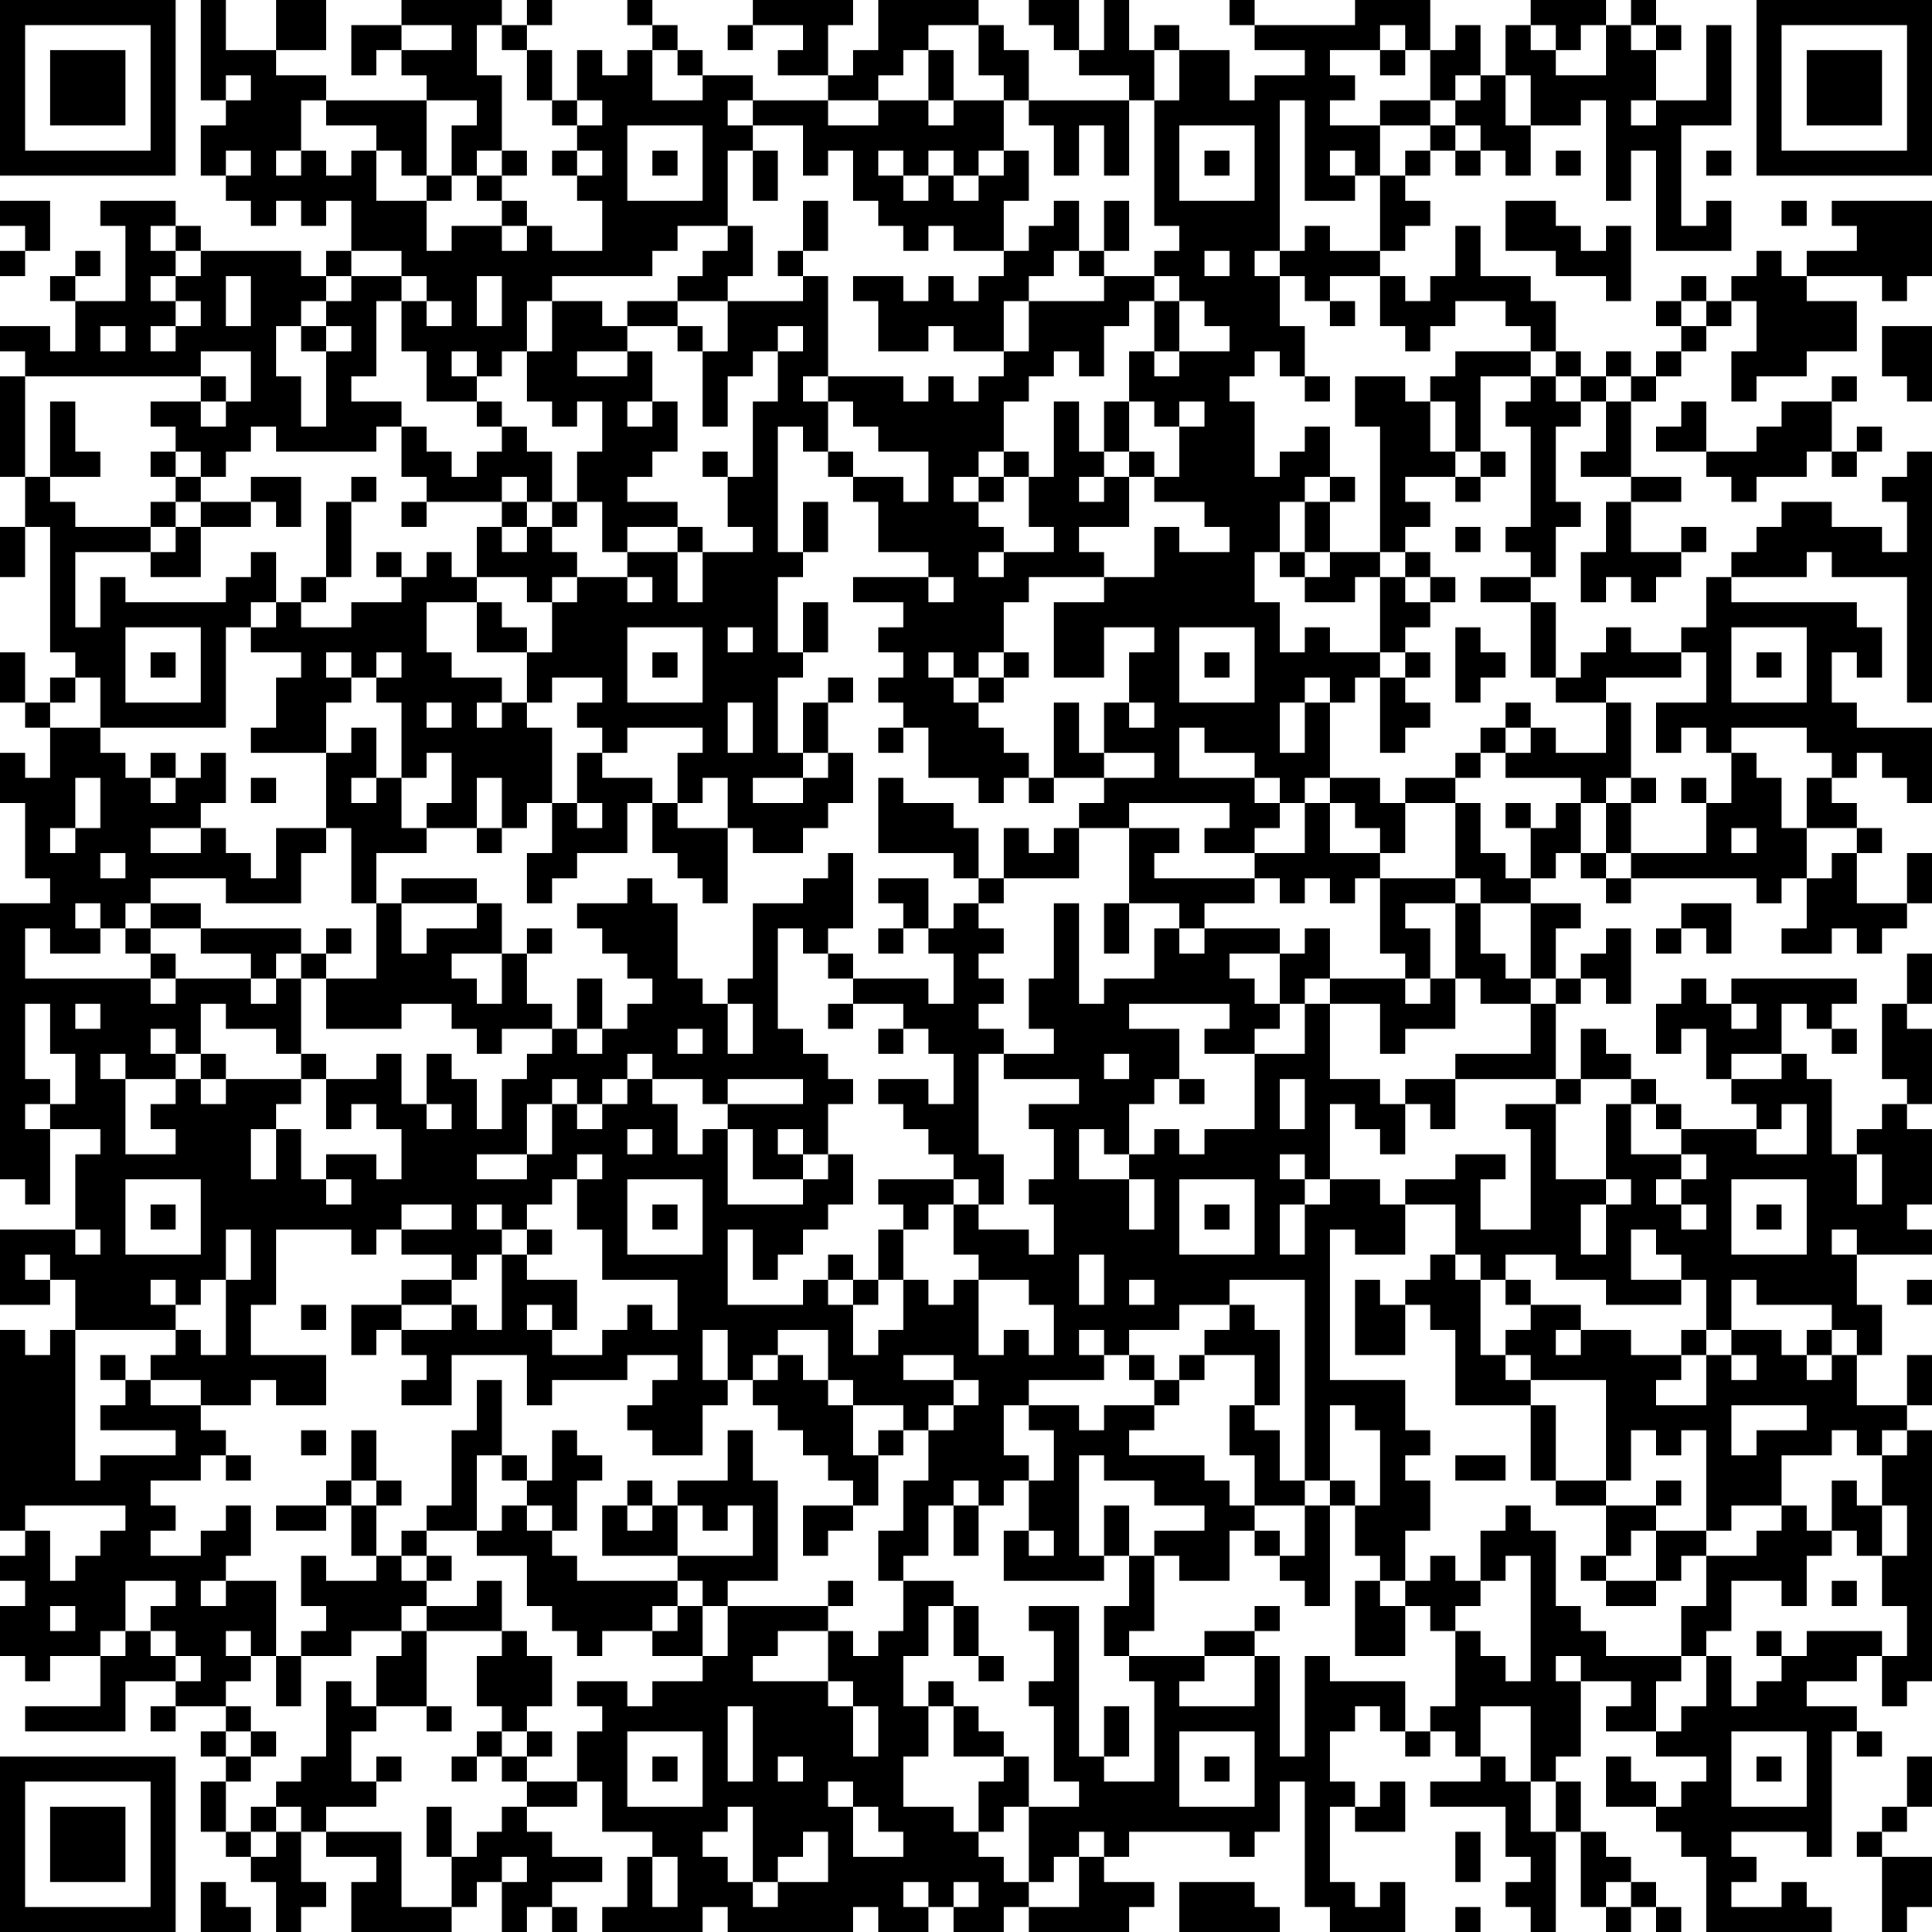 <?xml version="1.0" encoding="UTF-8"?>
<svg xmlns="http://www.w3.org/2000/svg" version="1.1" width="250" height="250" viewBox="0 0 250 250"><rect x="0" y="0" width="250" height="250" fill="#ffffff"/><g transform="scale(3.247)"><g transform="translate(0,0)"><path fill-rule="evenodd" d="M8 0L8 4L9 4L9 5L8 5L8 7L9 7L9 8L10 8L10 9L11 9L11 8L12 8L12 9L13 9L13 8L14 8L14 10L13 10L13 11L12 11L12 10L8 10L8 9L7 9L7 8L4 8L4 9L5 9L5 12L3 12L3 11L4 11L4 10L3 10L3 11L2 11L2 12L3 12L3 14L2 14L2 13L0 13L0 14L1 14L1 15L0 15L0 19L1 19L1 21L0 21L0 23L1 23L1 21L2 21L2 26L3 26L3 27L2 27L2 28L1 28L1 26L0 26L0 28L1 28L1 29L2 29L2 31L1 31L1 30L0 30L0 32L1 32L1 35L2 35L2 36L0 36L0 47L1 47L1 48L2 48L2 45L4 45L4 46L3 46L3 49L0 49L0 52L2 52L2 51L3 51L3 53L2 53L2 54L1 54L1 53L0 53L0 61L1 61L1 62L0 62L0 63L1 63L1 64L0 64L0 66L1 66L1 67L2 67L2 66L4 66L4 68L1 68L1 69L5 69L5 67L7 67L7 68L6 68L6 69L7 69L7 68L9 68L9 69L8 69L8 70L9 70L9 71L8 71L8 73L9 73L9 74L10 74L10 75L11 75L11 77L12 77L12 76L13 76L13 75L12 75L12 73L13 73L13 74L15 74L15 75L14 75L14 77L18 77L18 76L19 76L19 75L20 75L20 77L21 77L21 76L22 76L22 77L23 77L23 76L22 76L22 75L24 75L24 74L22 74L22 73L21 73L21 72L23 72L23 71L24 71L24 73L26 73L26 74L25 74L25 76L24 76L24 77L28 77L28 76L29 76L29 77L34 77L34 76L35 76L35 77L37 77L37 76L38 76L38 77L40 77L40 76L41 76L41 77L45 77L45 76L46 76L46 75L44 75L44 74L45 74L45 73L49 73L49 74L50 74L50 73L51 73L51 71L52 71L52 76L53 76L53 77L56 77L56 75L55 75L55 76L54 76L54 75L53 75L53 72L54 72L54 73L56 73L56 71L55 71L55 72L54 72L54 71L53 71L53 69L54 69L54 68L55 68L55 69L56 69L56 70L57 70L57 69L58 69L58 70L59 70L59 71L57 71L57 72L60 72L60 74L61 74L61 75L60 75L60 76L61 76L61 77L62 77L62 73L63 73L63 76L64 76L64 77L65 77L65 76L66 76L66 77L67 77L67 76L66 76L66 75L65 75L65 74L64 74L64 73L63 73L63 71L62 71L62 70L63 70L63 67L65 67L65 68L64 68L64 69L66 69L66 70L68 70L68 71L67 71L67 72L66 72L66 71L65 71L65 70L64 70L64 72L66 72L66 73L67 73L67 74L68 74L68 77L73 77L73 76L72 76L72 75L71 75L71 76L69 76L69 75L70 75L70 74L69 74L69 73L72 73L72 74L73 74L73 69L74 69L74 70L75 70L75 69L74 69L74 68L72 68L72 67L74 67L74 66L75 66L75 68L76 68L76 67L77 67L77 57L76 57L76 56L77 56L77 54L76 54L76 56L74 56L74 54L75 54L75 52L74 52L74 50L77 50L77 49L76 49L76 48L77 48L77 45L76 45L76 44L77 44L77 41L76 41L76 40L77 40L77 38L76 38L76 40L75 40L75 43L76 43L76 44L75 44L75 45L74 45L74 46L73 46L73 43L72 43L72 42L71 42L71 40L72 40L72 41L73 41L73 42L74 42L74 41L73 41L73 40L74 40L74 39L69 39L69 40L68 40L68 39L67 39L67 40L66 40L66 42L67 42L67 41L68 41L68 43L69 43L69 44L70 44L70 45L67 45L67 44L66 44L66 43L65 43L65 42L64 42L64 41L63 41L63 43L62 43L62 40L63 40L63 39L64 39L64 40L65 40L65 37L64 37L64 38L63 38L63 39L62 39L62 37L63 37L63 36L61 36L61 35L62 35L62 34L63 34L63 35L64 35L64 36L65 36L65 35L70 35L70 36L71 36L71 35L72 35L72 37L71 37L71 38L73 38L73 37L74 37L74 38L75 38L75 37L76 37L76 36L77 36L77 34L76 34L76 36L74 36L74 34L75 34L75 33L74 33L74 32L73 32L73 31L74 31L74 30L75 30L75 31L76 31L76 32L77 32L77 29L74 29L74 28L73 28L73 26L74 26L74 27L75 27L75 25L74 25L74 24L69 24L69 23L72 23L72 22L73 22L73 23L76 23L76 28L77 28L77 18L76 18L76 19L75 19L75 20L76 20L76 22L75 22L75 21L73 21L73 20L71 20L71 21L70 21L70 22L69 22L69 23L68 23L68 25L67 25L67 26L65 26L65 25L64 25L64 26L63 26L63 27L62 27L62 24L61 24L61 23L62 23L62 21L63 21L63 20L62 20L62 17L63 17L63 16L64 16L64 18L63 18L63 19L65 19L65 20L64 20L64 22L63 22L63 24L64 24L64 23L65 23L65 24L66 24L66 23L67 23L67 22L68 22L68 21L67 21L67 22L65 22L65 20L67 20L67 19L65 19L65 16L66 16L66 15L67 15L67 14L68 14L68 13L69 13L69 12L70 12L70 14L69 14L69 16L70 16L70 15L72 15L72 14L74 14L74 12L72 12L72 11L75 11L75 12L76 12L76 11L77 11L77 8L73 8L73 9L74 9L74 10L72 10L72 11L71 11L71 10L70 10L70 11L69 11L69 12L68 12L68 11L67 11L67 12L66 12L66 13L67 13L67 14L66 14L66 15L65 15L65 14L64 14L64 15L63 15L63 14L62 14L62 12L61 12L61 11L59 11L59 9L58 9L58 11L57 11L57 12L56 12L56 11L55 11L55 10L56 10L56 9L57 9L57 8L56 8L56 7L57 7L57 6L58 6L58 7L59 7L59 6L60 6L60 7L61 7L61 5L63 5L63 4L64 4L64 8L65 8L65 6L66 6L66 10L69 10L69 8L68 8L68 9L67 9L67 5L69 5L69 1L68 1L68 4L66 4L66 2L67 2L67 1L66 1L66 0L65 0L65 1L64 1L64 0L61 0L61 1L60 1L60 3L59 3L59 1L58 1L58 2L57 2L57 0L54 0L54 1L50 1L50 0L49 0L49 1L50 1L50 2L52 2L52 3L50 3L50 4L49 4L49 2L47 2L47 1L46 1L46 2L45 2L45 0L44 0L44 2L43 2L43 0L41 0L41 1L42 1L42 2L43 2L43 3L45 3L45 4L41 4L41 2L40 2L40 1L39 1L39 0L35 0L35 2L34 2L34 3L33 3L33 1L34 1L34 0L30 0L30 1L29 1L29 2L30 2L30 1L32 1L32 2L31 2L31 3L33 3L33 4L30 4L30 3L28 3L28 2L27 2L27 1L26 1L26 0L25 0L25 1L26 1L26 2L25 2L25 3L24 3L24 2L23 2L23 4L22 4L22 2L21 2L21 1L22 1L22 0L21 0L21 1L20 1L20 0L16 0L16 1L14 1L14 3L15 3L15 2L16 2L16 3L17 3L17 4L13 4L13 3L11 3L11 2L13 2L13 0L11 0L11 2L9 2L9 0ZM16 1L16 2L18 2L18 1ZM19 1L19 3L20 3L20 6L19 6L19 7L18 7L18 5L19 5L19 4L17 4L17 7L16 7L16 6L15 6L15 5L13 5L13 4L12 4L12 6L11 6L11 7L12 7L12 6L13 6L13 7L14 7L14 6L15 6L15 8L17 8L17 10L18 10L18 9L20 9L20 10L21 10L21 9L22 9L22 10L24 10L24 8L23 8L23 7L24 7L24 6L23 6L23 5L24 5L24 4L23 4L23 5L22 5L22 4L21 4L21 2L20 2L20 1ZM37 1L37 2L36 2L36 3L35 3L35 4L33 4L33 5L35 5L35 4L37 4L37 5L38 5L38 4L40 4L40 6L39 6L39 7L38 7L38 6L37 6L37 7L36 7L36 6L35 6L35 7L36 7L36 8L37 8L37 7L38 7L38 8L39 8L39 7L40 7L40 6L41 6L41 8L40 8L40 10L38 10L38 9L37 9L37 10L36 10L36 9L35 9L35 8L34 8L34 6L33 6L33 7L32 7L32 5L30 5L30 4L29 4L29 5L30 5L30 6L29 6L29 9L27 9L27 10L26 10L26 11L22 11L22 12L21 12L21 14L20 14L20 15L19 15L19 14L18 14L18 15L19 15L19 16L17 16L17 14L16 14L16 12L17 12L17 13L18 13L18 12L17 12L17 11L16 11L16 10L14 10L14 11L13 11L13 12L12 12L12 13L11 13L11 15L12 15L12 17L13 17L13 14L14 14L14 13L13 13L13 12L14 12L14 11L16 11L16 12L15 12L15 15L14 15L14 16L16 16L16 17L15 17L15 18L11 18L11 17L10 17L10 18L9 18L9 19L8 19L8 18L7 18L7 17L6 17L6 16L8 16L8 17L9 17L9 16L10 16L10 14L8 14L8 15L1 15L1 19L2 19L2 20L3 20L3 21L6 21L6 22L3 22L3 25L4 25L4 23L5 23L5 24L9 24L9 23L10 23L10 22L11 22L11 24L10 24L10 25L9 25L9 29L4 29L4 27L3 27L3 28L2 28L2 29L4 29L4 30L5 30L5 31L6 31L6 32L7 32L7 31L8 31L8 30L9 30L9 32L8 32L8 33L6 33L6 34L8 34L8 33L9 33L9 34L10 34L10 35L11 35L11 33L13 33L13 34L12 34L12 36L9 36L9 35L6 35L6 36L5 36L5 37L4 37L4 36L3 36L3 37L4 37L4 38L2 38L2 37L1 37L1 39L6 39L6 40L7 40L7 39L10 39L10 40L11 40L11 39L12 39L12 42L11 42L11 41L9 41L9 40L8 40L8 42L7 42L7 41L6 41L6 42L7 42L7 43L5 43L5 42L4 42L4 43L5 43L5 46L7 46L7 45L6 45L6 44L7 44L7 43L8 43L8 44L9 44L9 43L12 43L12 44L11 44L11 45L10 45L10 47L11 47L11 45L12 45L12 47L13 47L13 48L14 48L14 47L13 47L13 46L15 46L15 47L16 47L16 45L15 45L15 44L14 44L14 45L13 45L13 43L15 43L15 42L16 42L16 44L17 44L17 45L18 45L18 44L17 44L17 42L18 42L18 43L19 43L19 45L20 45L20 43L21 43L21 42L22 42L22 41L23 41L23 42L24 42L24 41L25 41L25 40L26 40L26 39L25 39L25 38L24 38L24 37L23 37L23 36L25 36L25 35L26 35L26 36L27 36L27 39L28 39L28 40L29 40L29 42L30 42L30 40L29 40L29 39L30 39L30 36L32 36L32 35L33 35L33 34L34 34L34 37L33 37L33 38L32 38L32 37L31 37L31 41L32 41L32 42L33 42L33 43L34 43L34 44L33 44L33 46L32 46L32 45L31 45L31 46L32 46L32 47L30 47L30 45L29 45L29 44L32 44L32 43L29 43L29 44L28 44L28 43L26 43L26 42L25 42L25 43L24 43L24 44L23 44L23 43L22 43L22 44L21 44L21 46L19 46L19 47L21 47L21 46L22 46L22 44L23 44L23 45L24 45L24 44L25 44L25 43L26 43L26 44L27 44L27 46L28 46L28 45L29 45L29 48L32 48L32 47L33 47L33 46L34 46L34 48L33 48L33 49L32 49L32 50L31 50L31 51L30 51L30 49L29 49L29 52L32 52L32 51L33 51L33 52L34 52L34 54L35 54L35 53L36 53L36 51L37 51L37 52L38 52L38 51L39 51L39 54L40 54L40 53L41 53L41 54L42 54L42 52L41 52L41 51L39 51L39 50L38 50L38 48L39 48L39 49L41 49L41 50L42 50L42 48L41 48L41 47L42 47L42 45L41 45L41 44L43 44L43 43L40 43L40 42L42 42L42 41L41 41L41 39L42 39L42 36L43 36L43 40L44 40L44 39L46 39L46 37L47 37L47 38L48 38L48 37L51 37L51 38L49 38L49 39L50 39L50 40L51 40L51 41L50 41L50 42L48 42L48 41L49 41L49 40L45 40L45 41L47 41L47 43L46 43L46 44L45 44L45 46L44 46L44 45L43 45L43 47L45 47L45 49L46 49L46 47L45 47L45 46L46 46L46 45L47 45L47 46L48 46L48 45L50 45L50 42L52 42L52 40L53 40L53 43L55 43L55 44L56 44L56 46L55 46L55 45L54 45L54 44L53 44L53 47L52 47L52 46L51 46L51 47L52 47L52 48L51 48L51 50L52 50L52 48L53 48L53 47L55 47L55 48L56 48L56 50L54 50L54 49L53 49L53 55L56 55L56 57L57 57L57 58L56 58L56 59L57 59L57 61L56 61L56 63L55 63L55 62L54 62L54 60L55 60L55 57L54 57L54 56L53 56L53 59L52 59L52 51L49 51L49 52L47 52L47 53L45 53L45 54L44 54L44 53L43 53L43 54L44 54L44 55L41 55L41 56L40 56L40 58L41 58L41 59L40 59L40 60L39 60L39 59L38 59L38 60L37 60L37 62L36 62L36 63L35 63L35 61L36 61L36 59L37 59L37 57L38 57L38 56L39 56L39 55L38 55L38 54L36 54L36 55L38 55L38 56L37 56L37 57L36 57L36 56L34 56L34 55L33 55L33 53L31 53L31 54L30 54L30 55L29 55L29 53L28 53L28 55L29 55L29 56L28 56L28 58L26 58L26 57L25 57L25 56L26 56L26 55L27 55L27 54L25 54L25 55L22 55L22 56L21 56L21 54L18 54L18 56L16 56L16 55L17 55L17 54L16 54L16 53L18 53L18 52L19 52L19 53L20 53L20 50L21 50L21 51L23 51L23 53L22 53L22 52L21 52L21 53L22 53L22 54L24 54L24 53L25 53L25 52L26 52L26 53L27 53L27 51L24 51L24 49L23 49L23 47L24 47L24 46L23 46L23 47L22 47L22 48L21 48L21 49L20 49L20 48L19 48L19 49L20 49L20 50L19 50L19 51L18 51L18 50L16 50L16 49L18 49L18 48L16 48L16 49L15 49L15 50L14 50L14 49L11 49L11 52L10 52L10 54L13 54L13 56L11 56L11 55L10 55L10 56L8 56L8 55L6 55L6 54L7 54L7 53L8 53L8 54L9 54L9 51L10 51L10 49L9 49L9 51L8 51L8 52L7 52L7 51L6 51L6 52L7 52L7 53L3 53L3 59L4 59L4 58L7 58L7 57L4 57L4 56L5 56L5 55L6 55L6 56L8 56L8 57L9 57L9 58L8 58L8 59L6 59L6 60L7 60L7 61L6 61L6 62L8 62L8 61L9 61L9 60L10 60L10 62L9 62L9 63L8 63L8 64L9 64L9 63L11 63L11 66L10 66L10 65L9 65L9 66L10 66L10 67L9 67L9 68L10 68L10 69L9 69L9 70L10 70L10 71L9 71L9 73L10 73L10 74L11 74L11 73L12 73L12 72L11 72L11 71L12 71L12 70L13 70L13 67L14 67L14 68L15 68L15 69L14 69L14 71L15 71L15 72L13 72L13 73L16 73L16 76L18 76L18 74L19 74L19 73L20 73L20 72L21 72L21 71L23 71L23 69L24 69L24 68L23 68L23 67L25 67L25 68L26 68L26 67L28 67L28 66L29 66L29 64L33 64L33 65L31 65L31 66L30 66L30 67L33 67L33 68L34 68L34 70L35 70L35 68L34 68L34 67L33 67L33 65L34 65L34 66L35 66L35 65L36 65L36 63L38 63L38 64L37 64L37 66L36 66L36 68L37 68L37 70L36 70L36 72L38 72L38 73L39 73L39 74L40 74L40 75L41 75L41 76L43 76L43 74L44 74L44 73L43 73L43 74L42 74L42 75L41 75L41 72L43 72L43 71L42 71L42 68L41 68L41 67L42 67L42 65L41 65L41 64L43 64L43 70L44 70L44 71L46 71L46 67L45 67L45 66L48 66L48 67L47 67L47 68L50 68L50 66L51 66L51 70L52 70L52 66L53 66L53 67L56 67L56 69L57 69L57 68L58 68L58 65L59 65L59 66L60 66L60 67L61 67L61 62L60 62L60 63L59 63L59 61L60 61L60 60L61 60L61 61L62 61L62 64L63 64L63 65L64 65L64 66L67 66L67 67L66 67L66 69L67 69L67 68L68 68L68 66L69 66L69 68L70 68L70 67L71 67L71 66L72 66L72 65L75 65L75 66L76 66L76 64L75 64L75 62L76 62L76 60L75 60L75 58L76 58L76 57L75 57L75 58L74 58L74 57L73 57L73 58L71 58L71 60L69 60L69 61L68 61L68 57L67 57L67 58L66 58L66 57L65 57L65 59L64 59L64 55L61 55L61 54L60 54L60 53L61 53L61 52L63 52L63 53L62 53L62 54L63 54L63 53L65 53L65 54L67 54L67 55L66 55L66 56L68 56L68 54L69 54L69 55L70 55L70 54L69 54L69 53L71 53L71 54L72 54L72 55L73 55L73 54L74 54L74 53L73 53L73 52L70 52L70 51L69 51L69 53L68 53L68 51L67 51L67 50L66 50L66 49L65 49L65 51L67 51L67 52L64 52L64 51L62 51L62 50L60 50L60 51L59 51L59 50L58 50L58 48L56 48L56 47L58 47L58 46L60 46L60 47L59 47L59 49L61 49L61 45L60 45L60 44L62 44L62 47L64 47L64 48L63 48L63 50L64 50L64 48L65 48L65 47L64 47L64 44L65 44L65 46L67 46L67 47L66 47L66 48L67 48L67 49L68 49L68 48L67 48L67 47L68 47L68 46L67 46L67 45L66 45L66 44L65 44L65 43L63 43L63 44L62 44L62 43L58 43L58 42L61 42L61 40L62 40L62 39L61 39L61 36L59 36L59 35L58 35L58 32L59 32L59 34L60 34L60 35L61 35L61 33L62 33L62 32L63 32L63 34L64 34L64 35L65 35L65 34L68 34L68 32L69 32L69 30L70 30L70 31L71 31L71 33L72 33L72 35L73 35L73 34L74 34L74 33L72 33L72 31L73 31L73 30L72 30L72 29L69 29L69 30L68 30L68 29L67 29L67 30L66 30L66 28L68 28L68 26L67 26L67 27L64 27L64 28L62 28L62 27L61 27L61 24L59 24L59 23L61 23L61 22L60 22L60 21L61 21L61 17L60 17L60 16L61 16L61 15L62 15L62 16L63 16L63 15L62 15L62 14L61 14L61 13L60 13L60 12L58 12L58 13L57 13L57 14L56 14L56 13L55 13L55 11L53 11L53 12L52 12L52 11L51 11L51 10L52 10L52 9L53 9L53 10L55 10L55 7L56 7L56 6L57 6L57 5L58 5L58 6L59 6L59 5L58 5L58 4L59 4L59 3L58 3L58 4L57 4L57 2L56 2L56 1L55 1L55 2L53 2L53 3L54 3L54 4L53 4L53 5L55 5L55 7L54 7L54 6L53 6L53 7L54 7L54 8L52 8L52 4L51 4L51 10L50 10L50 11L51 11L51 13L52 13L52 15L51 15L51 14L50 14L50 15L49 15L49 16L50 16L50 19L51 19L51 18L52 18L52 17L53 17L53 19L52 19L52 20L51 20L51 22L50 22L50 24L51 24L51 26L52 26L52 25L53 25L53 26L55 26L55 27L54 27L54 28L53 28L53 27L52 27L52 28L51 28L51 30L52 30L52 28L53 28L53 31L52 31L52 32L51 32L51 31L50 31L50 30L48 30L48 29L47 29L47 31L50 31L50 32L51 32L51 33L50 33L50 34L48 34L48 33L49 33L49 32L45 32L45 33L43 33L43 32L44 32L44 31L46 31L46 30L44 30L44 28L45 28L45 29L46 29L46 28L45 28L45 26L46 26L46 25L44 25L44 27L42 27L42 24L44 24L44 23L46 23L46 21L47 21L47 22L49 22L49 21L48 21L48 20L46 20L46 19L47 19L47 17L48 17L48 16L47 16L47 17L46 17L46 16L45 16L45 14L46 14L46 15L47 15L47 14L49 14L49 13L48 13L48 12L47 12L47 11L46 11L46 10L47 10L47 9L46 9L46 4L47 4L47 2L46 2L46 4L45 4L45 7L44 7L44 5L43 5L43 7L42 7L42 5L41 5L41 4L40 4L40 3L39 3L39 1ZM61 1L61 2L62 2L62 3L64 3L64 1L63 1L63 2L62 2L62 1ZM65 1L65 2L66 2L66 1ZM26 2L26 4L28 4L28 3L27 3L27 2ZM37 2L37 4L38 4L38 2ZM55 2L55 3L56 3L56 2ZM9 3L9 4L10 4L10 3ZM60 3L60 5L61 5L61 3ZM55 4L55 5L57 5L57 4ZM65 4L65 5L66 5L66 4ZM25 5L25 8L28 8L28 5ZM47 5L47 8L50 8L50 5ZM9 6L9 7L10 7L10 6ZM20 6L20 7L19 7L19 8L20 8L20 9L21 9L21 8L20 8L20 7L21 7L21 6ZM22 6L22 7L23 7L23 6ZM26 6L26 7L27 7L27 6ZM30 6L30 8L31 8L31 6ZM48 6L48 7L49 7L49 6ZM62 6L62 7L63 7L63 6ZM68 6L68 7L69 7L69 6ZM17 7L17 8L18 8L18 7ZM0 8L0 9L1 9L1 10L0 10L0 11L1 11L1 10L2 10L2 8ZM32 8L32 10L31 10L31 11L32 11L32 12L29 12L29 11L30 11L30 9L29 9L29 10L28 10L28 11L27 11L27 12L25 12L25 13L24 13L24 12L22 12L22 14L21 14L21 16L22 16L22 17L23 17L23 16L24 16L24 18L23 18L23 20L22 20L22 18L21 18L21 17L20 17L20 16L19 16L19 17L20 17L20 18L19 18L19 19L18 19L18 18L17 18L17 17L16 17L16 19L17 19L17 20L16 20L16 21L17 21L17 20L20 20L20 21L19 21L19 23L18 23L18 22L17 22L17 23L16 23L16 22L15 22L15 23L16 23L16 24L14 24L14 25L12 25L12 24L13 24L13 23L14 23L14 20L15 20L15 19L14 19L14 20L13 20L13 23L12 23L12 24L11 24L11 25L10 25L10 26L12 26L12 27L11 27L11 29L10 29L10 30L13 30L13 33L14 33L14 36L15 36L15 39L13 39L13 38L14 38L14 37L13 37L13 38L12 38L12 37L8 37L8 36L6 36L6 37L5 37L5 38L6 38L6 39L7 39L7 38L6 38L6 37L8 37L8 38L10 38L10 39L11 39L11 38L12 38L12 39L13 39L13 41L16 41L16 40L18 40L18 41L19 41L19 42L20 42L20 41L22 41L22 40L21 40L21 38L22 38L22 37L21 37L21 38L20 38L20 36L19 36L19 35L16 35L16 36L15 36L15 34L17 34L17 33L19 33L19 34L20 34L20 33L21 33L21 32L22 32L22 34L21 34L21 36L22 36L22 35L23 35L23 34L25 34L25 32L26 32L26 34L27 34L27 35L28 35L28 36L29 36L29 33L30 33L30 34L32 34L32 33L33 33L33 32L34 32L34 30L33 30L33 28L34 28L34 27L33 27L33 28L32 28L32 30L31 30L31 27L32 27L32 26L33 26L33 24L32 24L32 26L31 26L31 23L32 23L32 22L33 22L33 20L32 20L32 22L31 22L31 17L32 17L32 18L33 18L33 19L34 19L34 20L35 20L35 22L37 22L37 23L34 23L34 24L36 24L36 25L35 25L35 26L36 26L36 27L35 27L35 28L36 28L36 29L35 29L35 30L36 30L36 29L37 29L37 31L39 31L39 32L40 32L40 31L41 31L41 32L42 32L42 31L44 31L44 30L43 30L43 28L42 28L42 31L41 31L41 30L40 30L40 29L39 29L39 28L40 28L40 27L41 27L41 26L40 26L40 24L41 24L41 23L44 23L44 22L43 22L43 21L45 21L45 19L46 19L46 18L45 18L45 16L44 16L44 18L43 18L43 16L42 16L42 19L41 19L41 18L40 18L40 16L41 16L41 15L42 15L42 14L43 14L43 15L44 15L44 13L45 13L45 12L46 12L46 14L47 14L47 12L46 12L46 11L44 11L44 10L45 10L45 8L44 8L44 10L43 10L43 8L42 8L42 9L41 9L41 10L40 10L40 11L39 11L39 12L38 12L38 11L37 11L37 12L36 12L36 11L34 11L34 12L35 12L35 14L37 14L37 13L38 13L38 14L40 14L40 15L39 15L39 16L38 16L38 15L37 15L37 16L36 16L36 15L33 15L33 11L32 11L32 10L33 10L33 8ZM60 8L60 10L62 10L62 11L64 11L64 12L65 12L65 9L64 9L64 10L63 10L63 9L62 9L62 8ZM71 8L71 9L72 9L72 8ZM6 9L6 10L7 10L7 11L6 11L6 12L7 12L7 13L6 13L6 14L7 14L7 13L8 13L8 12L7 12L7 11L8 11L8 10L7 10L7 9ZM42 10L42 11L41 11L41 12L40 12L40 14L41 14L41 12L44 12L44 11L43 11L43 10ZM48 10L48 11L49 11L49 10ZM9 11L9 13L10 13L10 11ZM19 11L19 13L20 13L20 11ZM27 12L27 13L25 13L25 14L23 14L23 15L25 15L25 14L26 14L26 16L25 16L25 17L26 17L26 16L27 16L27 18L26 18L26 19L25 19L25 20L27 20L27 21L25 21L25 22L24 22L24 20L23 20L23 21L22 21L22 20L21 20L21 19L20 19L20 20L21 20L21 21L20 21L20 22L21 22L21 21L22 21L22 22L23 22L23 23L22 23L22 24L21 24L21 23L19 23L19 24L17 24L17 26L18 26L18 27L20 27L20 28L19 28L19 29L20 29L20 28L21 28L21 29L22 29L22 32L23 32L23 33L24 33L24 32L23 32L23 30L24 30L24 31L26 31L26 32L27 32L27 33L29 33L29 31L28 31L28 32L27 32L27 30L28 30L28 29L25 29L25 30L24 30L24 29L23 29L23 28L24 28L24 27L22 27L22 28L21 28L21 26L22 26L22 24L23 24L23 23L25 23L25 24L26 24L26 23L25 23L25 22L27 22L27 24L28 24L28 22L30 22L30 21L29 21L29 19L30 19L30 16L31 16L31 14L32 14L32 13L31 13L31 14L30 14L30 15L29 15L29 17L28 17L28 14L29 14L29 12ZM53 12L53 13L54 13L54 12ZM67 12L67 13L68 13L68 12ZM4 13L4 14L5 14L5 13ZM12 13L12 14L13 14L13 13ZM27 13L27 14L28 14L28 13ZM75 13L75 15L76 15L76 16L77 16L77 13ZM58 14L58 15L57 15L57 16L56 16L56 15L54 15L54 17L55 17L55 22L53 22L53 20L54 20L54 19L53 19L53 20L52 20L52 22L51 22L51 23L52 23L52 24L54 24L54 23L55 23L55 26L56 26L56 27L55 27L55 30L56 30L56 29L57 29L57 28L56 28L56 27L57 27L57 26L56 26L56 25L57 25L57 24L58 24L58 23L57 23L57 22L56 22L56 21L57 21L57 20L56 20L56 19L58 19L58 20L59 20L59 19L60 19L60 18L59 18L59 15L61 15L61 14ZM8 15L8 16L9 16L9 15ZM32 15L32 16L33 16L33 18L34 18L34 19L36 19L36 20L37 20L37 18L35 18L35 17L34 17L34 16L33 16L33 15ZM52 15L52 16L53 16L53 15ZM64 15L64 16L65 16L65 15ZM73 15L73 16L71 16L71 17L70 17L70 18L68 18L68 16L67 16L67 17L66 17L66 18L68 18L68 19L69 19L69 20L70 20L70 19L72 19L72 18L73 18L73 19L74 19L74 18L75 18L75 17L74 17L74 18L73 18L73 16L74 16L74 15ZM2 16L2 19L4 19L4 18L3 18L3 16ZM57 16L57 18L58 18L58 19L59 19L59 18L58 18L58 16ZM6 18L6 19L7 19L7 20L6 20L6 21L7 21L7 22L6 22L6 23L8 23L8 21L10 21L10 20L11 20L11 21L12 21L12 19L10 19L10 20L8 20L8 19L7 19L7 18ZM28 18L28 19L29 19L29 18ZM39 18L39 19L38 19L38 20L39 20L39 21L40 21L40 22L39 22L39 23L40 23L40 22L42 22L42 21L41 21L41 19L40 19L40 18ZM44 18L44 19L43 19L43 20L44 20L44 19L45 19L45 18ZM39 19L39 20L40 20L40 19ZM7 20L7 21L8 21L8 20ZM27 21L27 22L28 22L28 21ZM58 21L58 22L59 22L59 21ZM52 22L52 23L53 23L53 22ZM55 22L55 23L56 23L56 24L57 24L57 23L56 23L56 22ZM37 23L37 24L38 24L38 23ZM19 24L19 26L21 26L21 25L20 25L20 24ZM5 25L5 28L8 28L8 25ZM25 25L25 28L28 28L28 25ZM29 25L29 26L30 26L30 25ZM47 25L47 28L50 28L50 25ZM58 25L58 28L59 28L59 27L60 27L60 26L59 26L59 25ZM69 25L69 28L72 28L72 25ZM6 26L6 27L7 27L7 26ZM13 26L13 27L14 27L14 28L13 28L13 30L14 30L14 29L15 29L15 31L14 31L14 32L15 32L15 31L16 31L16 33L17 33L17 32L18 32L18 30L17 30L17 31L16 31L16 28L15 28L15 27L16 27L16 26L15 26L15 27L14 27L14 26ZM26 26L26 27L27 27L27 26ZM37 26L37 27L38 27L38 28L39 28L39 27L40 27L40 26L39 26L39 27L38 27L38 26ZM48 26L48 27L49 27L49 26ZM70 26L70 27L71 27L71 26ZM17 28L17 29L18 29L18 28ZM29 28L29 30L30 30L30 28ZM60 28L60 29L59 29L59 30L58 30L58 31L56 31L56 32L55 32L55 31L53 31L53 32L52 32L52 34L50 34L50 35L46 35L46 34L47 34L47 33L45 33L45 36L44 36L44 38L45 38L45 36L47 36L47 37L48 37L48 36L50 36L50 35L51 35L51 36L52 36L52 35L53 35L53 36L54 36L54 35L55 35L55 38L56 38L56 39L53 39L53 37L52 37L52 38L51 38L51 40L52 40L52 39L53 39L53 40L55 40L55 42L56 42L56 41L58 41L58 39L59 39L59 40L61 40L61 39L60 39L60 38L59 38L59 36L58 36L58 35L55 35L55 34L56 34L56 32L58 32L58 31L59 31L59 30L60 30L60 31L63 31L63 32L64 32L64 34L65 34L65 32L66 32L66 31L65 31L65 28L64 28L64 30L62 30L62 29L61 29L61 28ZM60 29L60 30L61 30L61 29ZM6 30L6 31L7 31L7 30ZM32 30L32 31L30 31L30 32L32 32L32 31L33 31L33 30ZM3 31L3 33L2 33L2 34L3 34L3 33L4 33L4 31ZM10 31L10 32L11 32L11 31ZM19 31L19 33L20 33L20 31ZM35 31L35 34L38 34L38 35L39 35L39 36L38 36L38 37L37 37L37 35L35 35L35 36L36 36L36 37L35 37L35 38L36 38L36 37L37 37L37 38L38 38L38 40L37 40L37 39L34 39L34 38L33 38L33 39L34 39L34 40L33 40L33 41L34 41L34 40L36 40L36 41L35 41L35 42L36 42L36 41L37 41L37 42L38 42L38 44L37 44L37 43L35 43L35 44L36 44L36 45L37 45L37 46L38 46L38 47L35 47L35 48L36 48L36 49L35 49L35 51L34 51L34 50L33 50L33 51L34 51L34 52L35 52L35 51L36 51L36 49L37 49L37 48L38 48L38 47L39 47L39 48L40 48L40 46L39 46L39 42L40 42L40 41L39 41L39 40L40 40L40 39L39 39L39 38L40 38L40 37L39 37L39 36L40 36L40 35L43 35L43 33L42 33L42 34L41 34L41 33L40 33L40 35L39 35L39 33L38 33L38 32L36 32L36 31ZM64 31L64 32L65 32L65 31ZM67 31L67 32L68 32L68 31ZM53 32L53 34L55 34L55 33L54 33L54 32ZM60 32L60 33L61 33L61 32ZM69 33L69 34L70 34L70 33ZM4 34L4 35L5 35L5 34ZM16 36L16 38L17 38L17 37L19 37L19 36ZM56 36L56 37L57 37L57 39L56 39L56 40L57 40L57 39L58 39L58 36ZM67 36L67 37L66 37L66 38L67 38L67 37L68 37L68 38L69 38L69 36ZM18 38L18 39L19 39L19 40L20 40L20 38ZM23 39L23 41L24 41L24 39ZM1 40L1 43L2 43L2 44L1 44L1 45L2 45L2 44L3 44L3 42L2 42L2 40ZM3 40L3 41L4 41L4 40ZM69 40L69 41L70 41L70 40ZM27 41L27 42L28 42L28 41ZM8 42L8 43L9 43L9 42ZM12 42L12 43L13 43L13 42ZM44 42L44 43L45 43L45 42ZM69 42L69 43L71 43L71 42ZM47 43L47 44L48 44L48 43ZM51 43L51 45L52 45L52 43ZM56 43L56 44L57 44L57 45L58 45L58 43ZM71 44L71 45L70 45L70 46L72 46L72 44ZM25 45L25 46L26 46L26 45ZM74 46L74 48L75 48L75 46ZM5 47L5 50L8 50L8 47ZM25 47L25 50L28 50L28 47ZM47 47L47 50L50 50L50 47ZM69 47L69 50L72 50L72 47ZM6 48L6 49L7 49L7 48ZM26 48L26 49L27 49L27 48ZM48 48L48 49L49 49L49 48ZM70 48L70 49L71 49L71 48ZM3 49L3 50L4 50L4 49ZM21 49L21 50L22 50L22 49ZM73 49L73 50L74 50L74 49ZM1 50L1 51L2 51L2 50ZM43 50L43 52L44 52L44 50ZM57 50L57 51L56 51L56 52L55 52L55 51L54 51L54 54L56 54L56 52L57 52L57 53L58 53L58 56L61 56L61 59L62 59L62 60L64 60L64 62L63 62L63 63L64 63L64 64L66 64L66 63L67 63L67 62L68 62L68 64L67 64L67 66L68 66L68 65L69 65L69 63L71 63L71 64L72 64L72 62L73 62L73 61L74 61L74 62L75 62L75 60L74 60L74 59L73 59L73 61L72 61L72 60L71 60L71 61L70 61L70 62L68 62L68 61L66 61L66 60L67 60L67 59L66 59L66 60L64 60L64 59L62 59L62 56L61 56L61 55L60 55L60 54L59 54L59 51L58 51L58 50ZM16 51L16 52L14 52L14 54L15 54L15 53L16 53L16 52L18 52L18 51ZM45 51L45 52L46 52L46 51ZM60 51L60 52L61 52L61 51ZM76 51L76 52L77 52L77 51ZM12 52L12 53L13 53L13 52ZM49 52L49 53L48 53L48 54L47 54L47 55L46 55L46 54L45 54L45 55L46 55L46 56L44 56L44 57L43 57L43 56L41 56L41 57L42 57L42 59L41 59L41 61L40 61L40 63L44 63L44 62L45 62L45 64L44 64L44 66L45 66L45 65L46 65L46 62L47 62L47 63L49 63L49 61L50 61L50 62L51 62L51 63L52 63L52 64L53 64L53 60L54 60L54 59L53 59L53 60L52 60L52 59L51 59L51 57L50 57L50 56L51 56L51 53L50 53L50 52ZM67 53L67 54L68 54L68 53ZM72 53L72 54L73 54L73 53ZM4 54L4 55L5 55L5 54ZM31 54L31 55L30 55L30 56L31 56L31 57L32 57L32 58L33 58L33 59L34 59L34 60L32 60L32 62L33 62L33 61L34 61L34 60L35 60L35 58L36 58L36 57L35 57L35 58L34 58L34 56L33 56L33 55L32 55L32 54ZM48 54L48 55L47 55L47 56L46 56L46 57L45 57L45 58L48 58L48 59L49 59L49 60L50 60L50 61L51 61L51 62L52 62L52 60L50 60L50 58L49 58L49 56L50 56L50 54ZM19 55L19 57L18 57L18 60L17 60L17 61L16 61L16 62L15 62L15 60L16 60L16 59L15 59L15 57L14 57L14 59L13 59L13 60L11 60L11 61L13 61L13 60L14 60L14 62L15 62L15 63L13 63L13 62L12 62L12 64L13 64L13 65L12 65L12 66L11 66L11 68L12 68L12 66L14 66L14 65L16 65L16 66L15 66L15 68L17 68L17 69L18 69L18 68L17 68L17 65L20 65L20 66L19 66L19 68L20 68L20 69L19 69L19 70L18 70L18 71L19 71L19 70L20 70L20 71L21 71L21 70L22 70L22 69L21 69L21 68L22 68L22 66L21 66L21 65L20 65L20 63L19 63L19 64L17 64L17 63L18 63L18 62L17 62L17 61L19 61L19 62L21 62L21 64L22 64L22 65L23 65L23 66L24 66L24 65L26 65L26 66L28 66L28 64L29 64L29 63L31 63L31 59L30 59L30 57L29 57L29 59L27 59L27 60L26 60L26 59L25 59L25 60L24 60L24 62L27 62L27 63L23 63L23 62L22 62L22 61L23 61L23 59L24 59L24 58L23 58L23 57L22 57L22 59L21 59L21 58L20 58L20 55ZM69 56L69 58L70 58L70 57L72 57L72 56ZM12 57L12 58L13 58L13 57ZM9 58L9 59L10 59L10 58ZM19 58L19 61L20 61L20 60L21 60L21 61L22 61L22 60L21 60L21 59L20 59L20 58ZM43 58L43 62L44 62L44 60L45 60L45 62L46 62L46 61L48 61L48 60L46 60L46 59L44 59L44 58ZM58 58L58 59L60 59L60 58ZM14 59L14 60L15 60L15 59ZM1 60L1 61L2 61L2 63L3 63L3 62L4 62L4 61L5 61L5 60ZM25 60L25 61L26 61L26 60ZM27 60L27 62L30 62L30 60L29 60L29 61L28 61L28 60ZM38 60L38 62L39 62L39 60ZM41 61L41 62L42 62L42 61ZM65 61L65 62L64 62L64 63L66 63L66 61ZM16 62L16 63L17 63L17 62ZM57 62L57 63L56 63L56 64L55 64L55 63L54 63L54 66L56 66L56 64L57 64L57 65L58 65L58 64L59 64L59 63L58 63L58 62ZM5 63L5 65L4 65L4 66L5 66L5 65L6 65L6 66L7 66L7 67L8 67L8 66L7 66L7 65L6 65L6 64L7 64L7 63ZM27 63L27 64L26 64L26 65L27 65L27 64L28 64L28 63ZM33 63L33 64L34 64L34 63ZM73 63L73 64L74 64L74 63ZM2 64L2 65L3 65L3 64ZM16 64L16 65L17 65L17 64ZM38 64L38 66L39 66L39 67L40 67L40 66L39 66L39 64ZM50 64L50 65L48 65L48 66L50 66L50 65L51 65L51 64ZM70 65L70 66L71 66L71 65ZM62 66L62 67L63 67L63 66ZM37 67L37 68L38 68L38 70L40 70L40 71L39 71L39 73L40 73L40 72L41 72L41 70L40 70L40 69L39 69L39 68L38 68L38 67ZM29 68L29 71L30 71L30 68ZM44 68L44 70L45 70L45 68ZM59 68L59 70L60 70L60 71L61 71L61 73L62 73L62 71L61 71L61 68ZM10 69L10 70L11 70L11 69ZM20 69L20 70L21 70L21 69ZM25 69L25 72L28 72L28 69ZM47 69L47 72L50 72L50 69ZM69 69L69 72L72 72L72 69ZM15 70L15 71L16 71L16 70ZM26 70L26 71L27 71L27 70ZM31 70L31 71L32 71L32 70ZM48 70L48 71L49 71L49 70ZM70 70L70 71L71 71L71 70ZM76 70L76 72L75 72L75 73L74 73L74 74L75 74L75 77L76 77L76 76L77 76L77 74L75 74L75 73L76 73L76 72L77 72L77 70ZM33 71L33 72L34 72L34 74L36 74L36 73L35 73L35 72L34 72L34 71ZM10 72L10 73L11 73L11 72ZM17 72L17 74L18 74L18 72ZM29 72L29 73L28 73L28 74L29 74L29 75L30 75L30 76L31 76L31 75L33 75L33 73L32 73L32 74L31 74L31 75L30 75L30 72ZM58 73L58 75L59 75L59 73ZM20 74L20 75L21 75L21 74ZM26 74L26 76L27 76L27 74ZM8 75L8 77L10 77L10 76L9 76L9 75ZM36 75L36 76L37 76L37 75ZM38 75L38 76L39 76L39 75ZM47 75L47 77L51 77L51 76L50 76L50 75ZM64 75L64 76L65 76L65 75ZM58 76L58 77L59 77L59 76ZM0 0L0 7L7 7L7 0ZM1 1L1 6L6 6L6 1ZM2 2L2 5L5 5L5 2ZM70 0L70 7L77 7L77 0ZM71 1L71 6L76 6L76 1ZM72 2L72 5L75 5L75 2ZM0 70L0 77L7 77L7 70ZM1 71L1 76L6 76L6 71ZM2 72L2 75L5 75L5 72Z" fill="#000000"/></g></g></svg>
